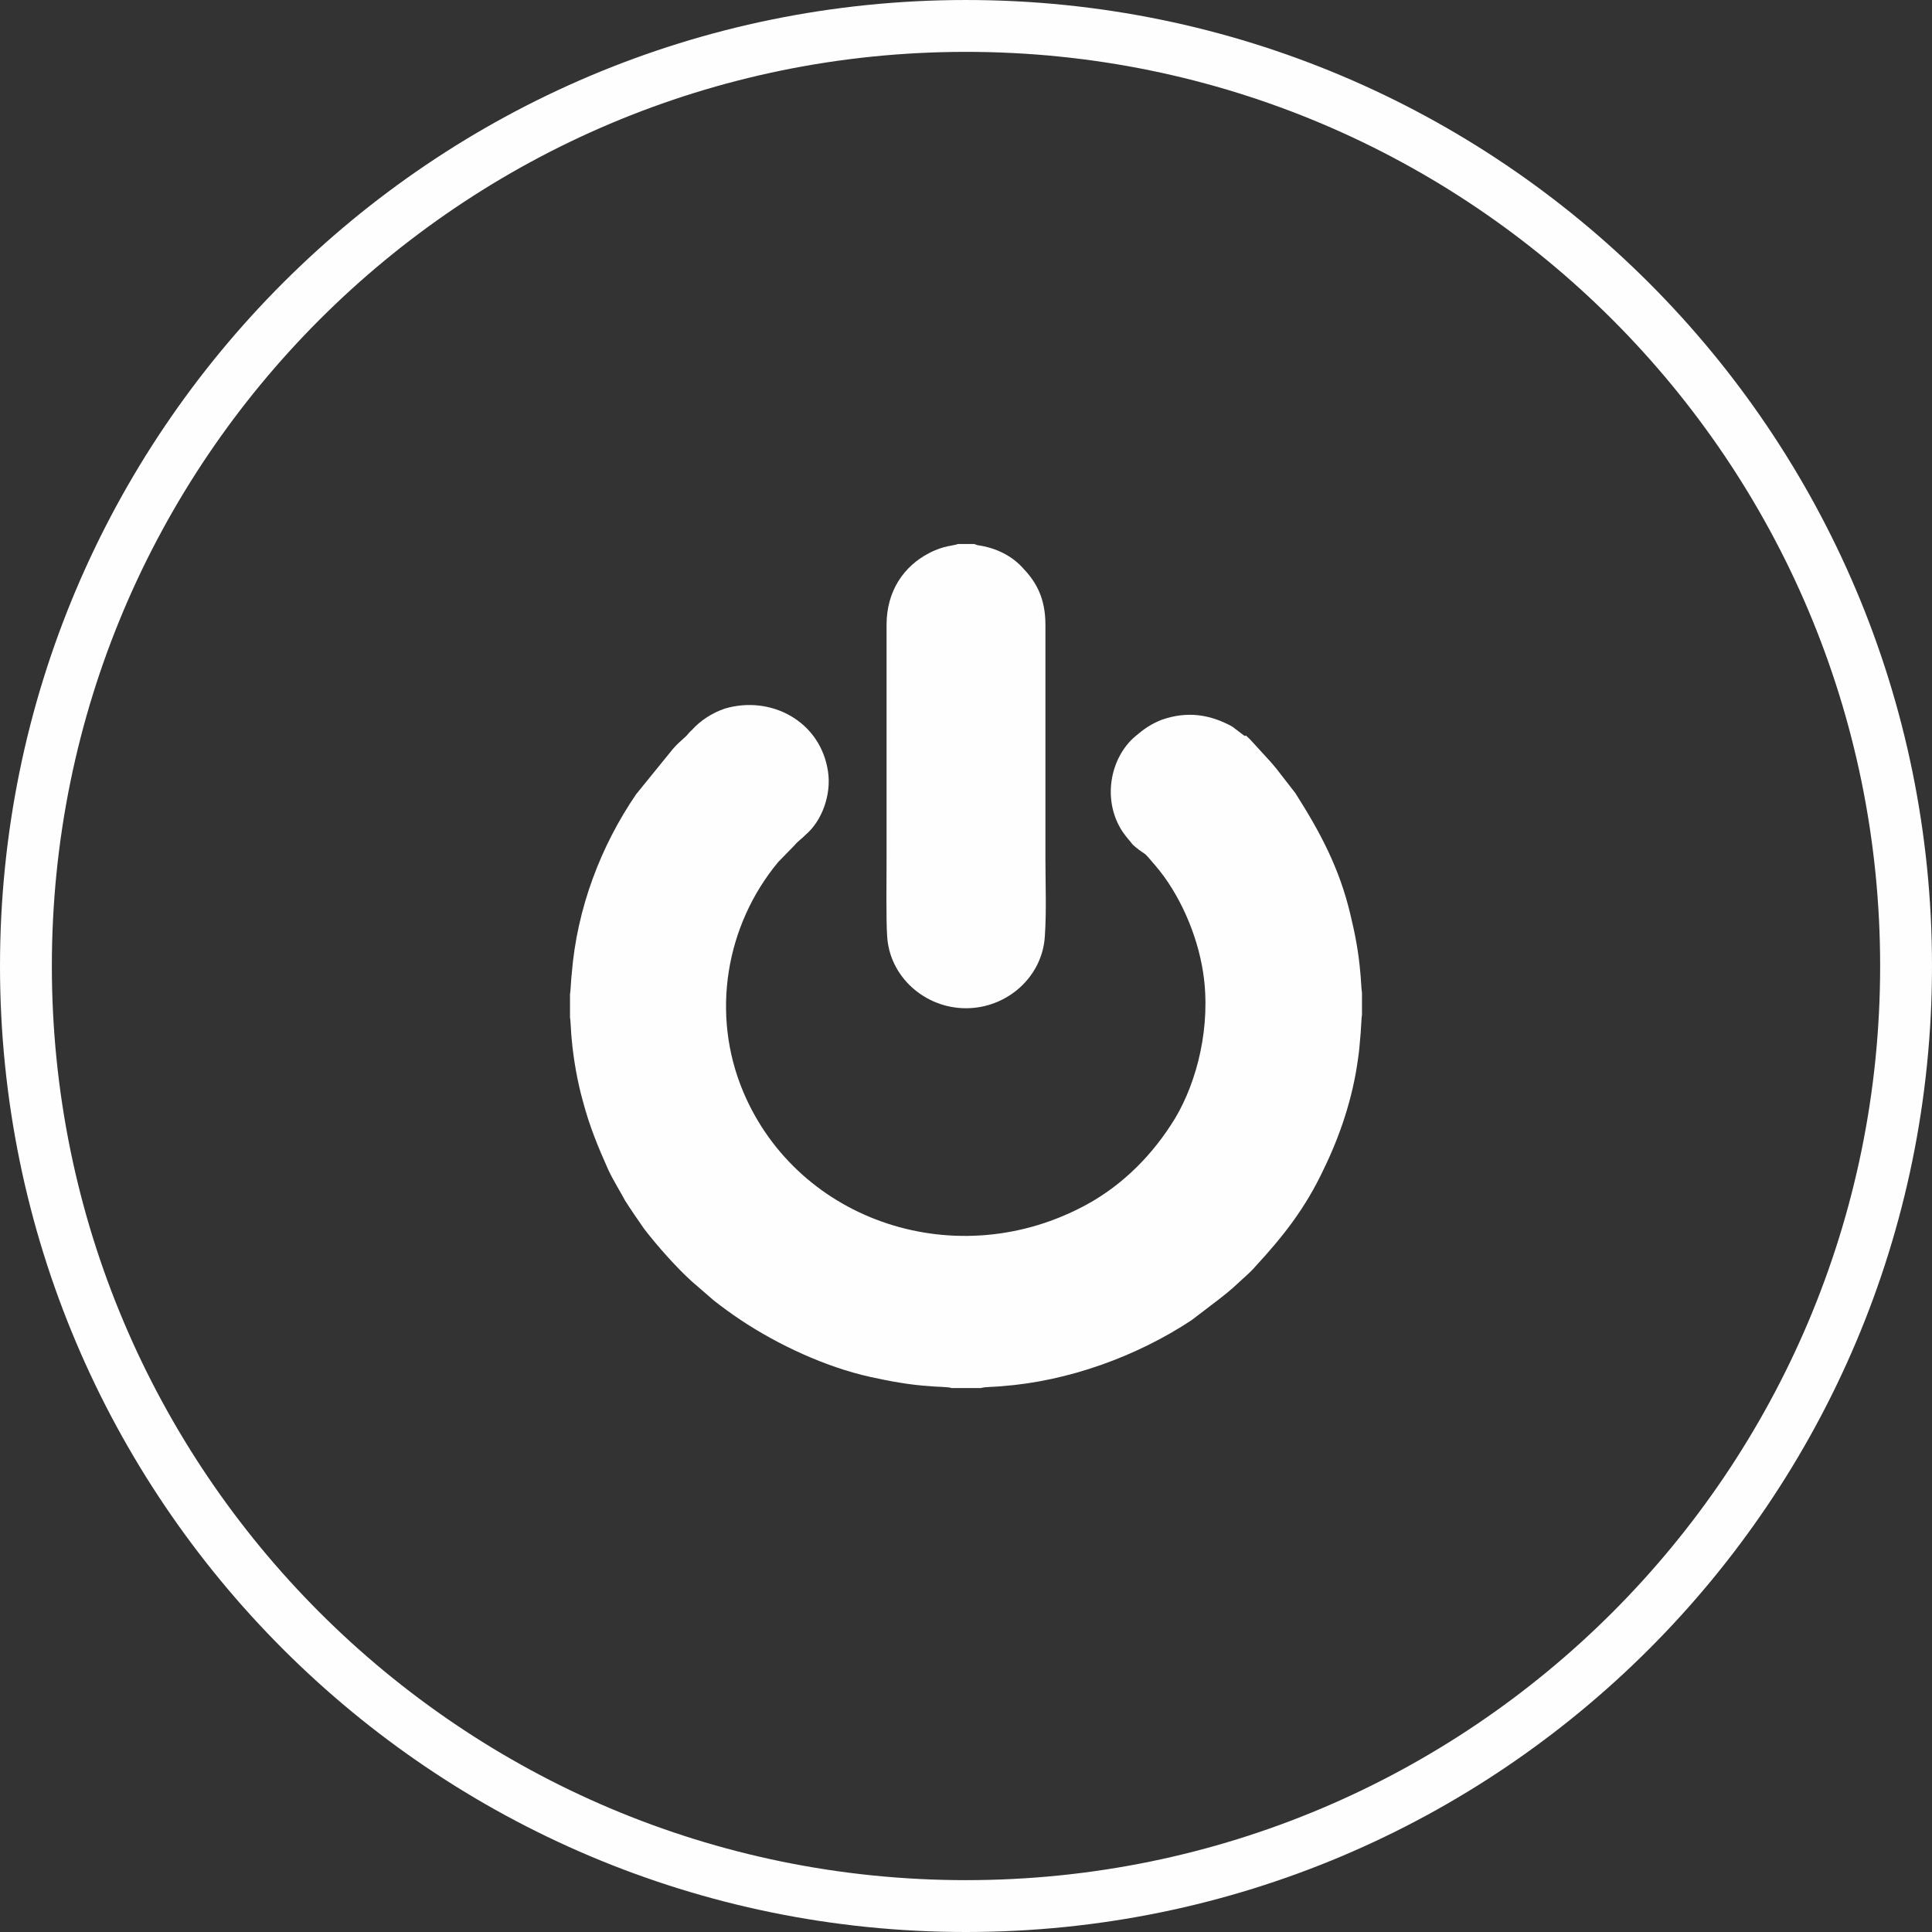 <?xml version="1.0" encoding="UTF-8"?>
<!DOCTYPE svg PUBLIC "-//W3C//DTD SVG 1.1//EN" "http://www.w3.org/Graphics/SVG/1.1/DTD/svg11.dtd">
<!-- Creator: CorelDRAW X7 -->
<svg xmlns="http://www.w3.org/2000/svg" xml:space="preserve" width="132px" height="132px" version="1.1" style="shape-rendering:geometricPrecision; text-rendering:geometricPrecision; image-rendering:optimizeQuality; fill-rule:evenodd; clip-rule:evenodd"
viewBox="0 0 4601989 4601980"
 xmlns:xlink="http://www.w3.org/1999/xlink">
 <rect x="0" y="0" width="4601989" height="4601980" fill="#333333" stroke="none"/>
 <defs>
  <style type="text/css">
   <![CDATA[
    .fil0 {fill:#FEFEFE}
   ]]>
  </style>
 </defs>
 <g id="Capa_x0020_1">
  <g id="_1131867456">
   <path class="fil0" d="M1357741 2367820l0 55806c1383,4404 2765,44056 4147,52864 4147,46998 13813,101333 26244,145390 16568,63152 37283,111622 60763,164486 12431,26441 27617,49931 40048,73430 11048,17625 33146,49932 45577,67556 30381,39653 77331,92526 113241,124833l52479 45528c20715,16153 42812,32306 64909,46999 88380,58738 201631,111612 307971,135111 46949,10279 93908,19086 142240,22028 9667,1462 45577,1462 51097,4404l70438 0c6902,-2942 40048,-2942 49714,-4404 157436,-11749 320402,-70498 451594,-157139l63527 -48470c15195,-11750 31764,-24961 45577,-38182 13813,-13221 30381,-26432 42812,-41124 66292,-71959 118771,-138044 162965,-232042 38666,-79295 69047,-168889 81478,-261406 2765,-17624 4137,-33777 5520,-51402 1382,-8807 2764,-49931 4146,-54335l0 -52874c-1382,-5874 -2764,-39652 -4146,-49931 -4138,-48470 -12431,-91055 -23470,-136583 -26245,-111612 -73204,-198263 -131202,-289318l-45577 -58739c-4137,-4404 -8284,-10279 -12431,-14682l-49714 -54345c-16568,-16153 -6902,-5875 -13813,-8807l-28999 -22029c-53861,-29374 -107722,-36720 -167103,-16153 -26244,10279 -42812,22028 -63527,39643 -60763,51402 -80095,154207 -28999,229109 9666,13211 15186,19086 23480,29374 9666,8808 17950,14682 28999,22029 6901,5874 19332,22028 24852,27903 56625,66084 99438,163014 113251,254069 19333,126295 -13813,258474 -66292,346587 -52479,86651 -124290,158611 -209915,205609 -307970,168890 -687752,42586 -818953,-267290 -78713,-186514 -41430,-397989 82860,-547793 13813,-14682 26244,-26432 38675,-39652 8284,-10279 17950,-16154 26235,-24961 40057,-33778 62145,-96930 53861,-151265 -17951,-120429 -136721,-182110 -245816,-149804 -30391,10279 -59390,29375 -78723,51403 -5529,4403 -8284,8817 -12431,13221 -13813,13211 -20715,17624 -33146,32306l-87007 107209c-84242,123362 -140858,271694 -153289,427363 -1382,8817 -2764,44056 -4147,48470z"/>
   <path class="fil0" d="M2320318 1295734l-38666 0c-8284,4404 -33146,2933 -69047,22029 -59390,30835 -100820,89584 -100820,170360l0 558071c0,45528 -1382,143919 1382,183572 5520,96930 89762,171832 187818,171832 98055,0 182298,-74902 187817,-171832 4147,-58749 1383,-126304 1383,-185043l0 -556600c0,-63152 -22098,-101333 -51097,-132179 -27617,-32307 -67674,-51402 -110477,-57277l-8293 -2933z"/>
  </g>
  <path class="fil0" d="M2300995 10c1270793,0 2300985,1030181 2300985,2300985 0,1270803 -1030192,2300985 -2300985,2300985 -1270804,0 -2300995,-1030182 -2300995,-2300985 0,-1270804 1030191,-2300985 2300995,-2300985zm0 123510c1202586,0 2177475,974889 2177475,2177485 0,1202586 -974889,2177474 -2177475,2177474 -1202586,0 -2177475,-974888 -2177475,-2177474 0,-1202596 974889,-2177485 2177475,-2177485z"/>
 </g>
</svg>
